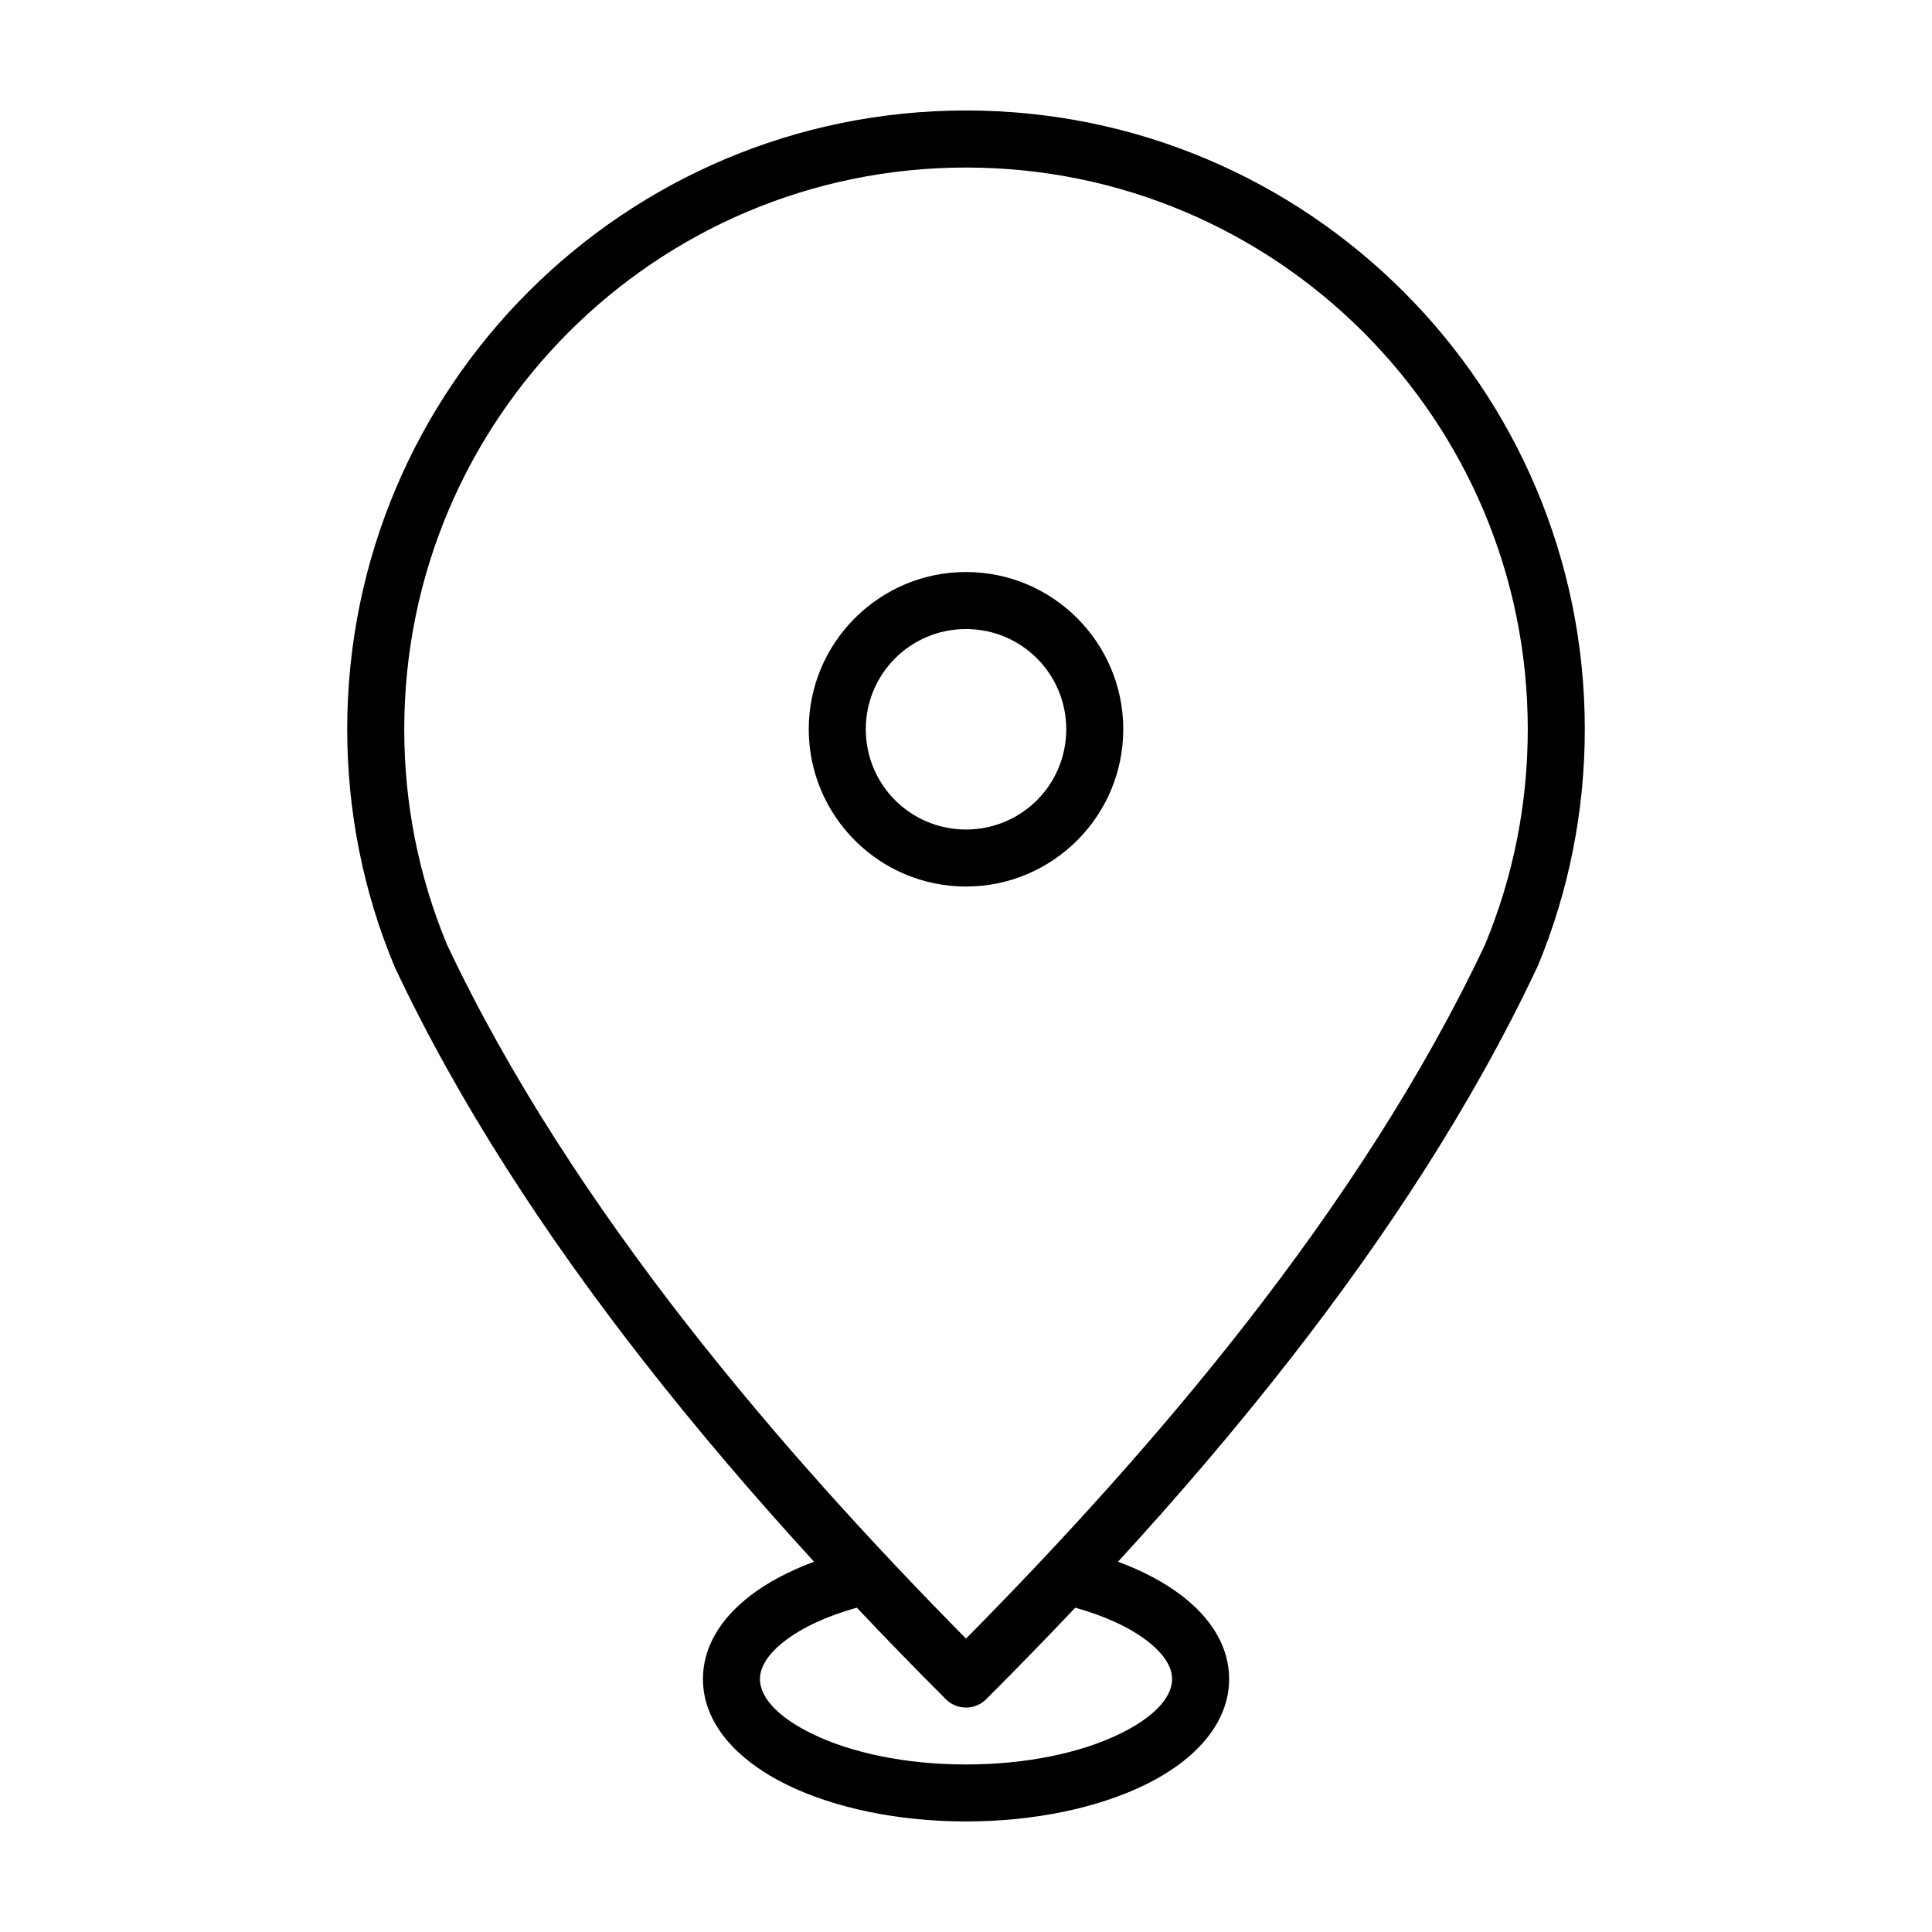 <?xml version="1.0" encoding="UTF-8"?>
<!-- Uploaded to: ICON Repo, www.svgrepo.com, Generator: ICON Repo Mixer Tools -->
<svg fill="#000000" width="800px" height="800px" version="1.1" viewBox="144 144 512 512" xmlns="http://www.w3.org/2000/svg">
 <path d="m394.66 594.31c-7.812-7.812-15.703-15.906-23.594-24.262-7.824 2.184-14.363 5.199-19.02 8.766-4.207 3.219-6.652 6.731-6.652 10.152 0 5.195 5.324 10.383 13.93 14.562 10.266 4.981 24.648 8.074 40.68 8.074s30.414-3.094 40.68-8.074c8.605-4.176 13.93-9.367 13.93-14.562 0-3.422-2.445-6.934-6.648-10.145-4.648-3.562-11.191-6.586-19.008-8.77-7.871 8.324-15.77 16.418-23.613 24.262-2.945 2.945-7.742 2.945-10.688 0zm-34.918-36.43c-15.535-16.965-30.926-34.898-45.523-53.609-25.527-32.715-48.543-67.723-65.586-103.95l-0.133-0.305c-4.082-9.793-7.234-20.082-9.344-30.73-2.059-10.367-3.141-21.09-3.141-32.02 0-45.285 18.359-86.289 48.027-115.96 29.668-29.668 70.676-48.027 115.96-48.027 45.285 0 86.289 18.359 115.96 48.027 29.668 29.668 48.027 70.676 48.027 115.96 0 10.93-1.082 21.652-3.141 32.02-2.106 10.645-5.262 20.934-9.324 30.734l-0.375 0.773c-17.02 36.055-39.773 70.734-65.105 103.22-14.625 18.758-30.078 36.758-45.758 53.863 6.586 2.441 12.301 5.473 16.836 8.949 7.984 6.106 12.609 13.68 12.609 22.129 0 11.473-8.598 21.398-22.488 28.141-12.215 5.934-28.938 9.609-47.234 9.609s-35.02-3.676-47.234-9.609c-13.887-6.742-22.488-16.668-22.488-28.141 0-8.445 4.637-16.023 12.613-22.137 4.539-3.477 10.258-6.512 16.848-8.949zm40.262-262.29c11.492 0 21.902 4.672 29.441 12.203 7.562 7.57 12.234 17.984 12.234 29.473 0 11.484-4.672 21.902-12.203 29.441-7.57 7.562-17.984 12.234-29.473 12.234-11.492 0-21.902-4.672-29.441-12.203-7.562-7.57-12.234-17.988-12.234-29.473 0-11.492 4.672-21.902 12.203-29.441 7.57-7.562 17.984-12.234 29.473-12.234zm18.797 22.879c-4.797-4.797-11.449-7.766-18.797-7.766s-14 2.969-18.797 7.766-7.766 11.449-7.766 18.797c0 7.344 2.969 14 7.766 18.797s11.449 7.766 18.797 7.766 14-2.969 18.797-7.766 7.766-11.453 7.766-18.797c0-7.348-2.969-14-7.766-18.797zm-92.715 176.53c23.25 29.793 48.832 57.855 73.918 83.25 25.387-25.684 50.992-53.762 74.172-83.5 24.719-31.699 46.871-65.445 63.367-100.4l0.043-0.105c3.676-8.871 6.535-18.195 8.445-27.844 1.863-9.391 2.844-19.133 2.844-29.129 0-41.113-16.668-78.34-43.602-105.27-26.934-26.934-64.16-43.602-105.27-43.602-41.113 0-78.34 16.668-105.27 43.602-26.934 26.934-43.602 64.16-43.602 105.27 0 9.996 0.98 19.738 2.844 29.129 1.91 9.645 4.766 18.969 8.445 27.844 16.496 35 38.84 68.941 63.664 100.76z"/>
</svg>